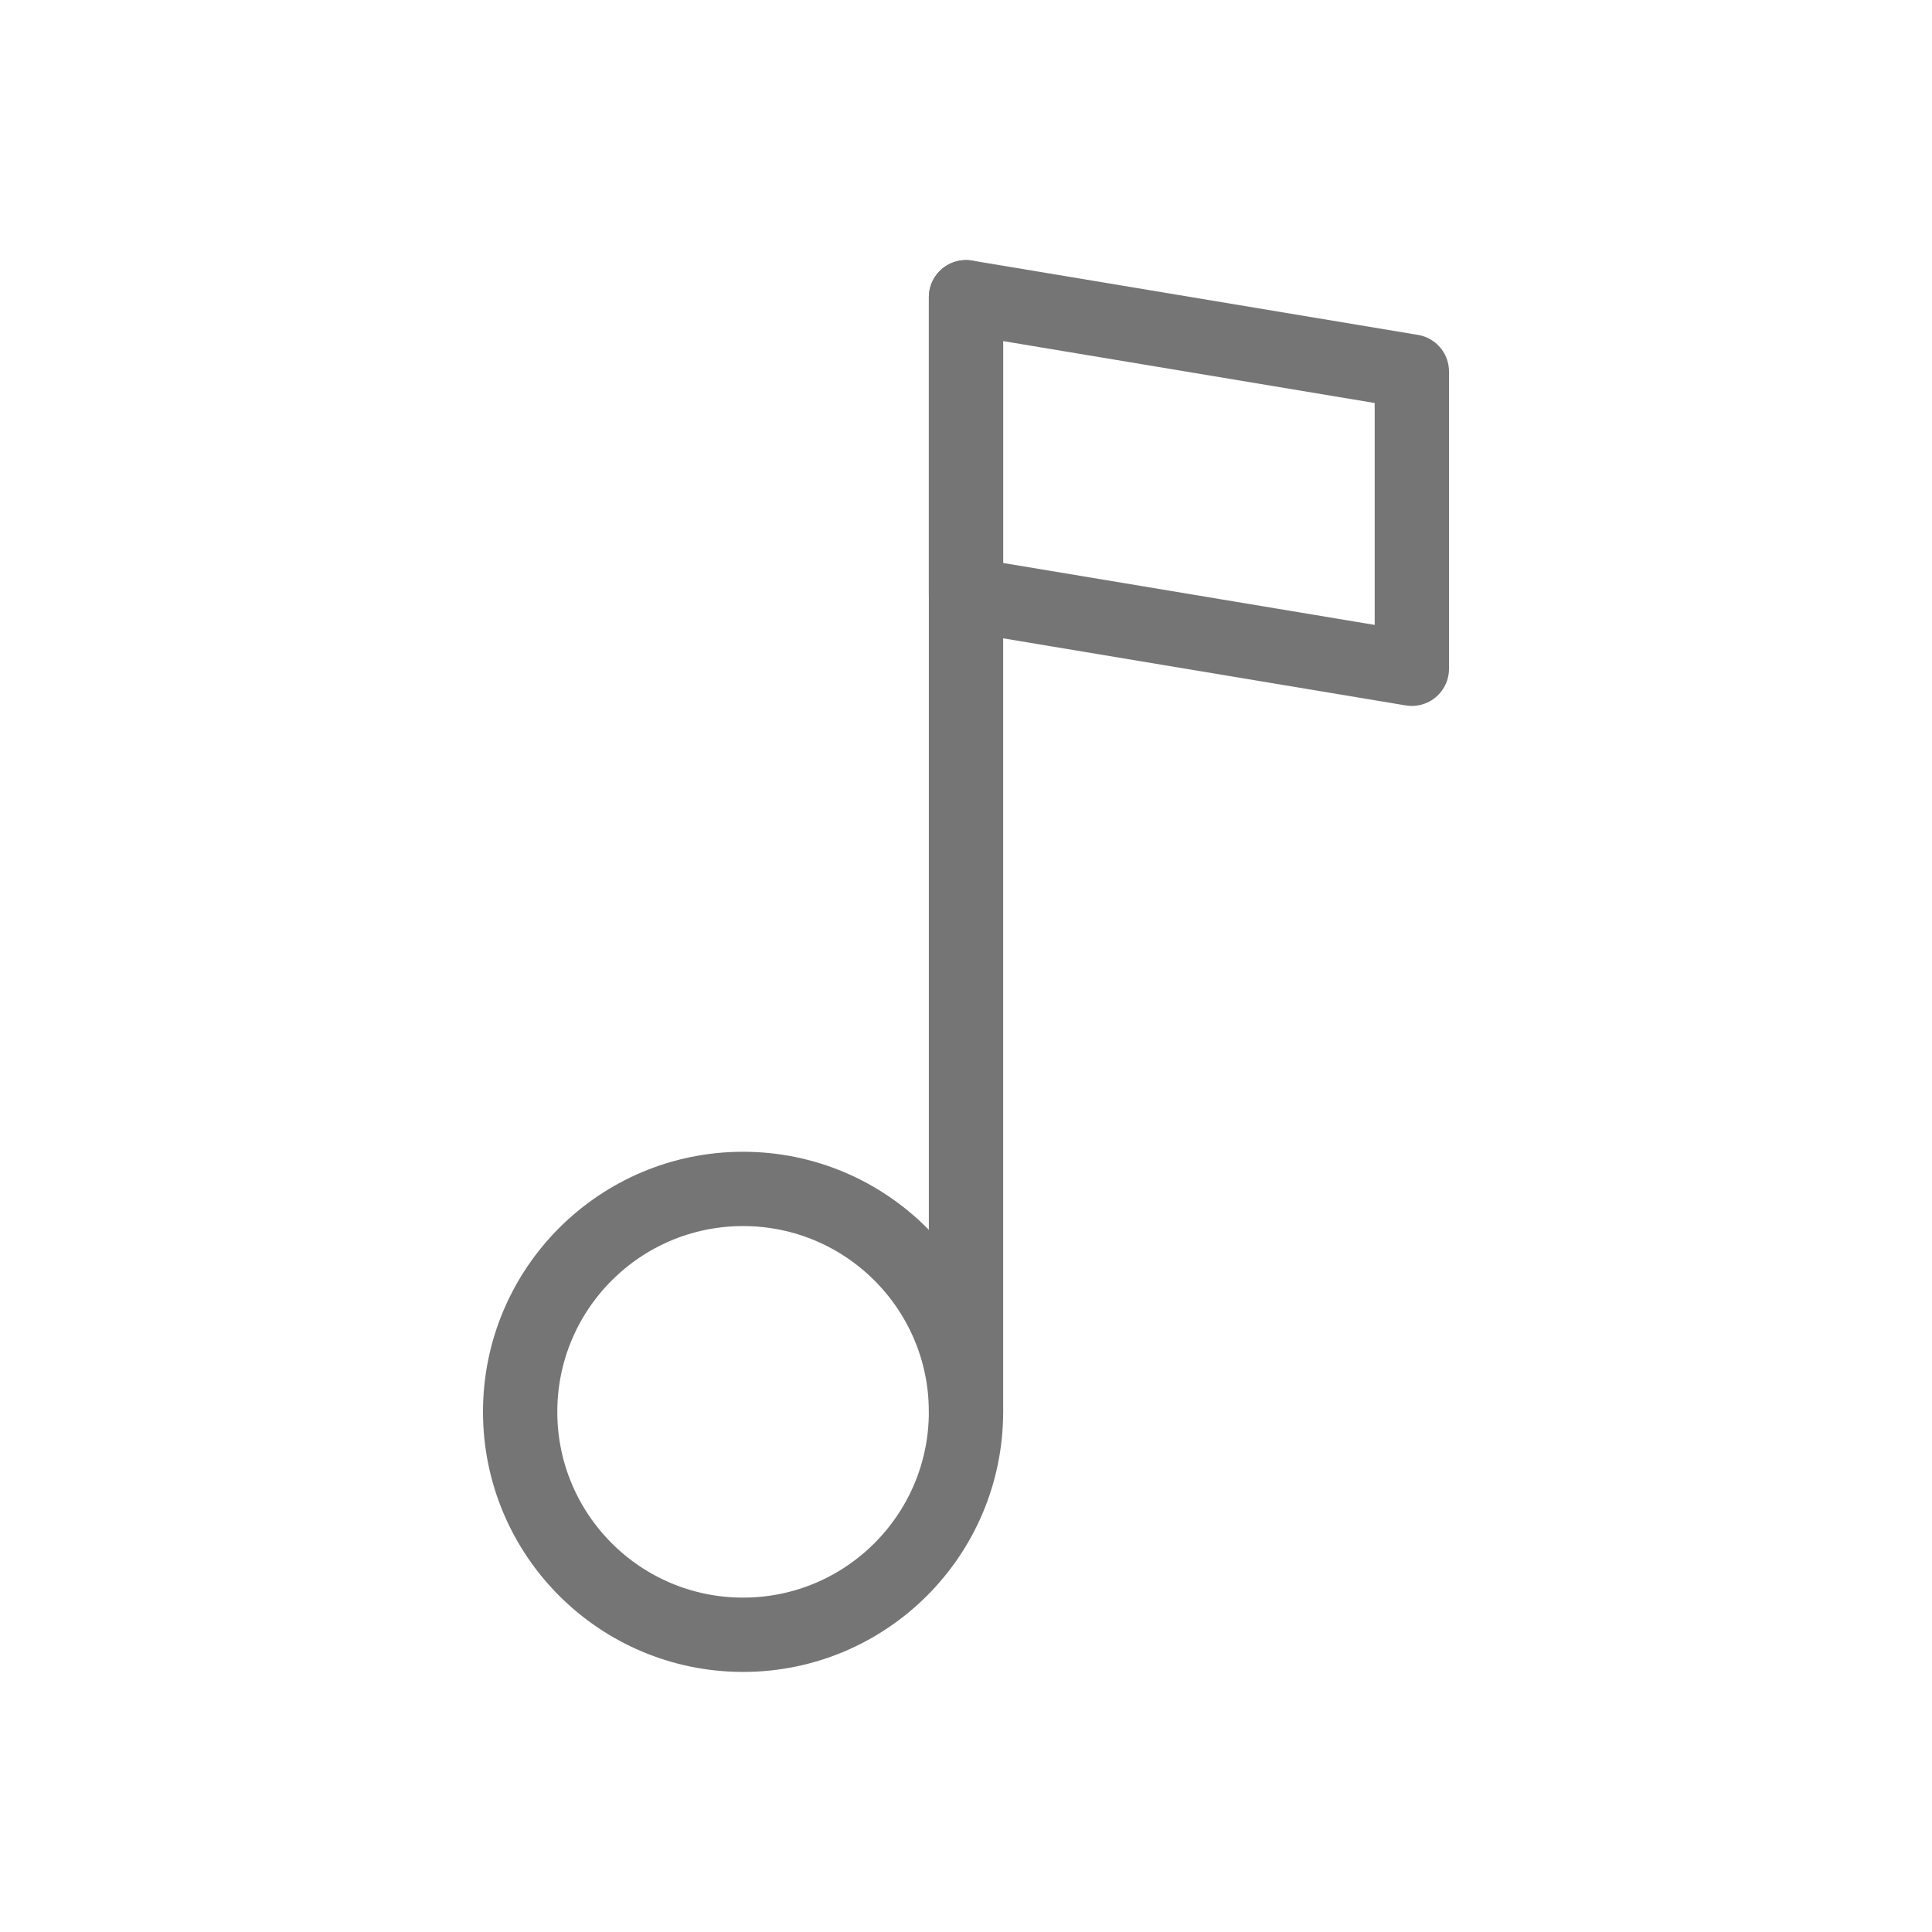 <svg width="26" height="26" viewBox="0 0 26 26" fill="none" xmlns="http://www.w3.org/2000/svg">
<circle cx="10" cy="19" r="3" stroke="#757575" stroke-linecap="round" stroke-linejoin="round"/>
<path d="M13 19V4" stroke="#757575" stroke-linecap="round" stroke-linejoin="round"/>
<path d="M13 4L19 5V9L13 8V4Z" stroke="#757575" stroke-linecap="round" stroke-linejoin="round"/>
</svg>
